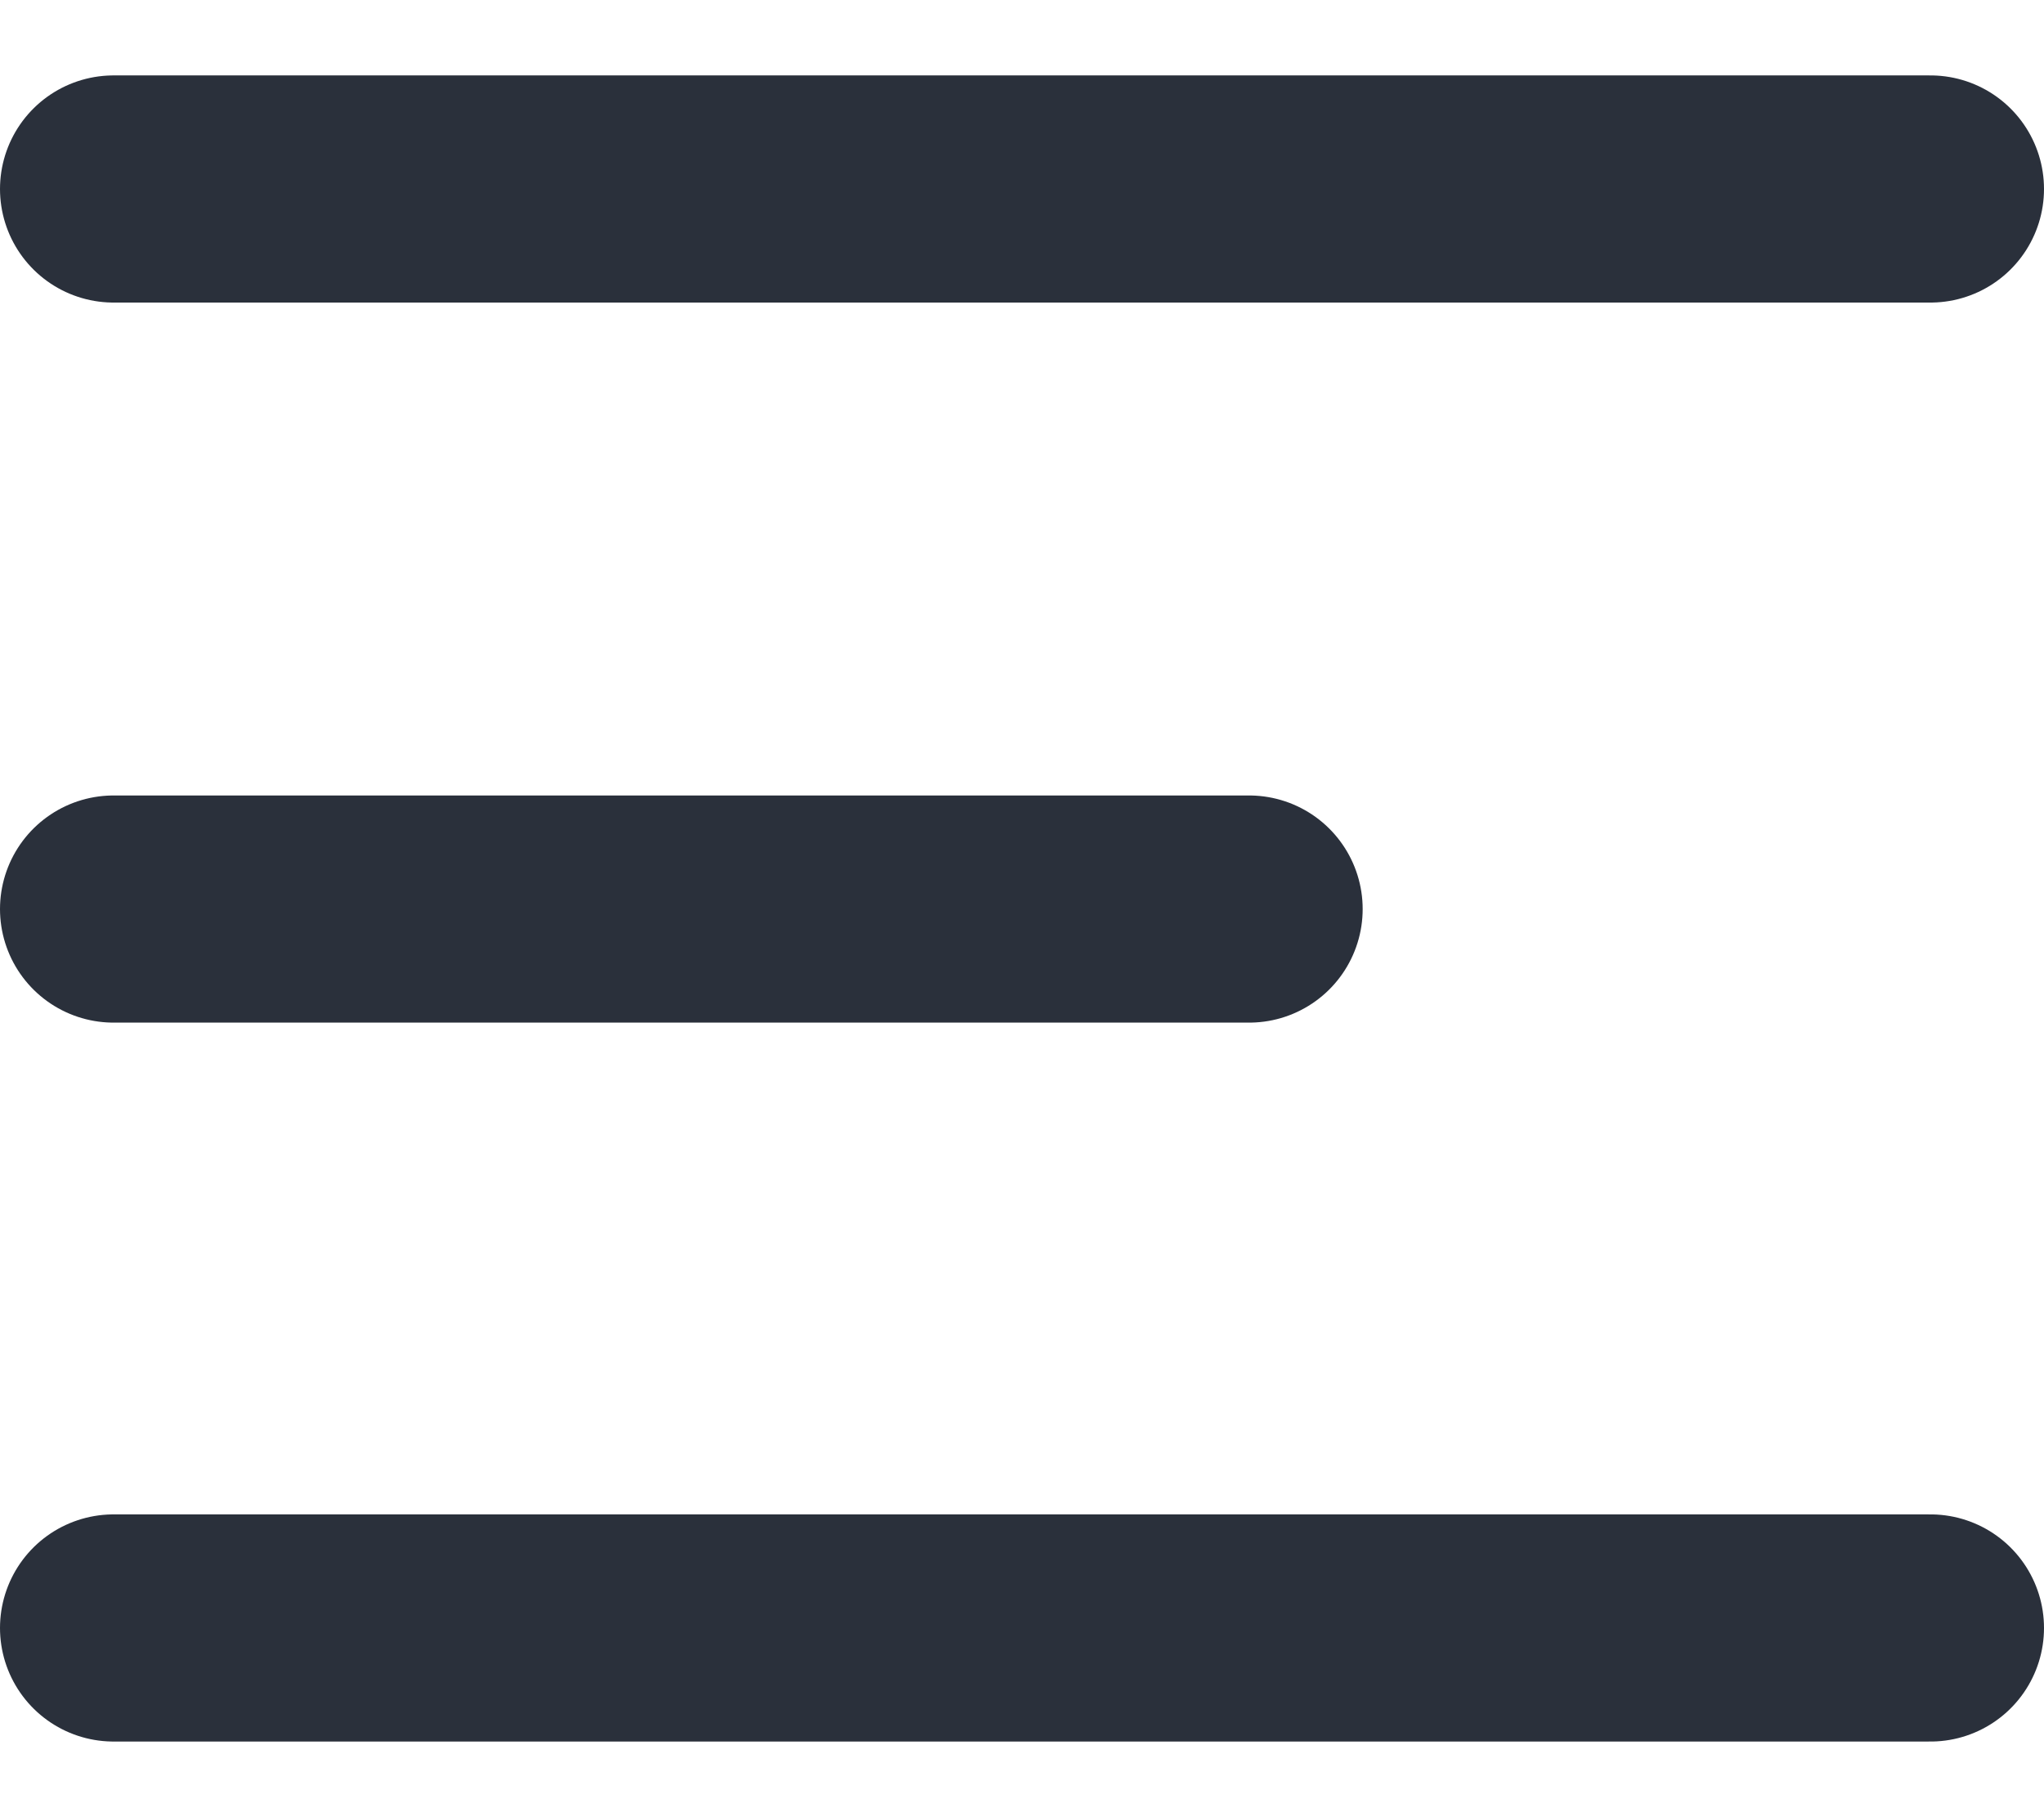 <svg width="18" height="16" viewBox="0 0 18 16" fill="none" xmlns="http://www.w3.org/2000/svg">
<path d="M1 8.004H11" stroke="#2A303B" stroke-width="2" stroke-miterlimit="10" stroke-linecap="round" stroke-linejoin="round"/>
<path d="M1 14.334H17" stroke="#2A303B" stroke-width="2" stroke-miterlimit="10" stroke-linecap="round" stroke-linejoin="round"/>
<path d="M1 1.664H17" stroke="#2A303B" stroke-width="2" stroke-miterlimit="10" stroke-linecap="round" stroke-linejoin="round"/>
</svg>

